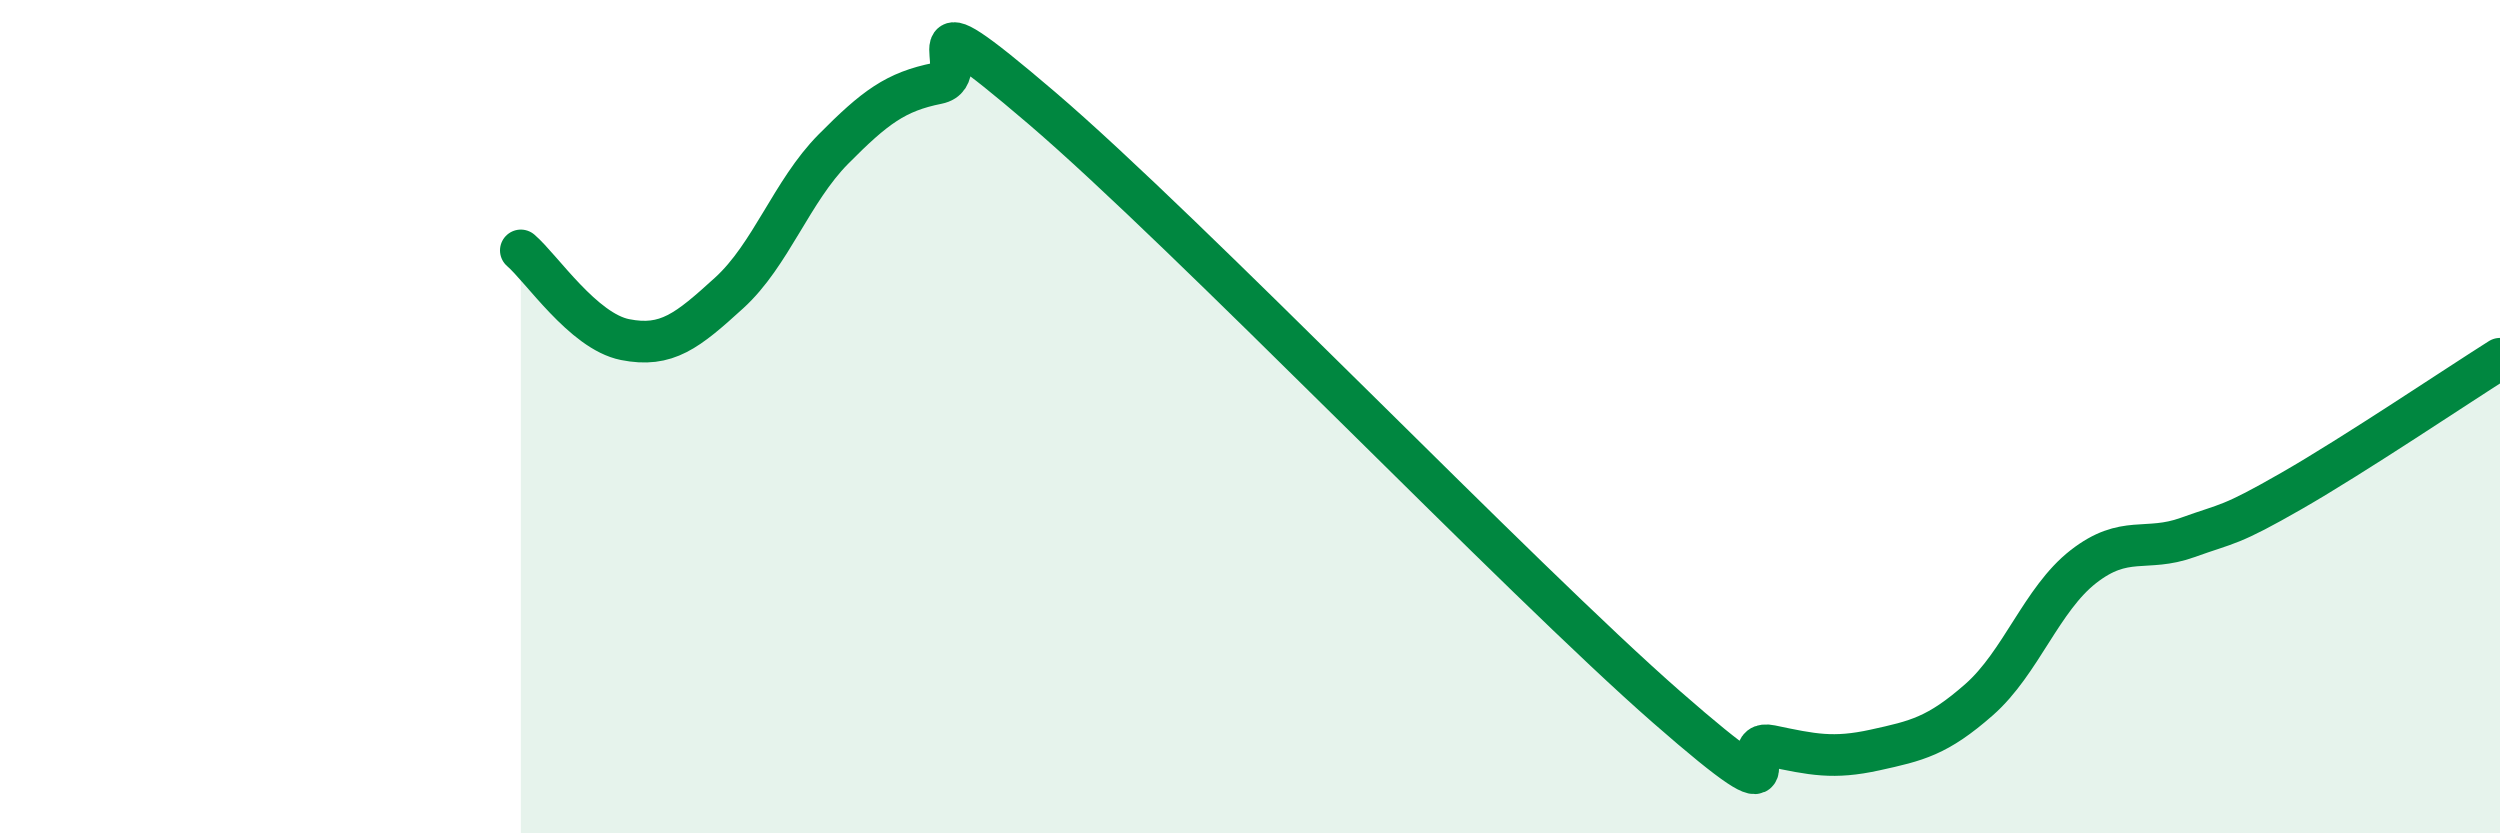 
    <svg width="60" height="20" viewBox="0 0 60 20" xmlns="http://www.w3.org/2000/svg">
      <path
        d="M 12.5,6.01 C 13,6.44 14,7.95 15,8.15 C 16,8.35 16.5,7.94 17.5,7.03 C 18.5,6.12 19,4.59 20,3.58 C 21,2.57 21.5,2.2 22.5,2 C 23.5,1.8 21.5,-0.4 25,2.59 C 28.5,5.58 36.5,13.91 40,16.97 C 43.5,20.03 41.5,17.69 42.5,17.9 C 43.5,18.11 44,18.22 45,18 C 46,17.78 46.5,17.67 47.5,16.79 C 48.5,15.91 49,14.38 50,13.6 C 51,12.82 51.5,13.26 52.5,12.9 C 53.5,12.54 53.5,12.64 55,11.78 C 56.5,10.92 59,9.24 60,8.61L60 20L12.5 20Z"
        fill="#008740"
        opacity="0.1"
        stroke-linecap="round"
        stroke-linejoin="round"
      />
      <path
        d="M 12.5,6.01 C 13,6.44 14,7.95 15,8.15 C 16,8.35 16.5,7.94 17.5,7.03 C 18.5,6.12 19,4.59 20,3.58 C 21,2.57 21.5,2.2 22.5,2 C 23.5,1.8 21.5,-0.4 25,2.59 C 28.5,5.58 36.5,13.91 40,16.97 C 43.5,20.03 41.5,17.69 42.5,17.9 C 43.5,18.11 44,18.22 45,18 C 46,17.78 46.5,17.67 47.5,16.79 C 48.5,15.91 49,14.38 50,13.6 C 51,12.82 51.5,13.26 52.5,12.9 C 53.5,12.54 53.5,12.64 55,11.78 C 56.5,10.92 59,9.24 60,8.61"
        stroke="#008740"
        stroke-width="1"
        fill="none"
        stroke-linecap="round"
        stroke-linejoin="round"
      />
    </svg>
  
